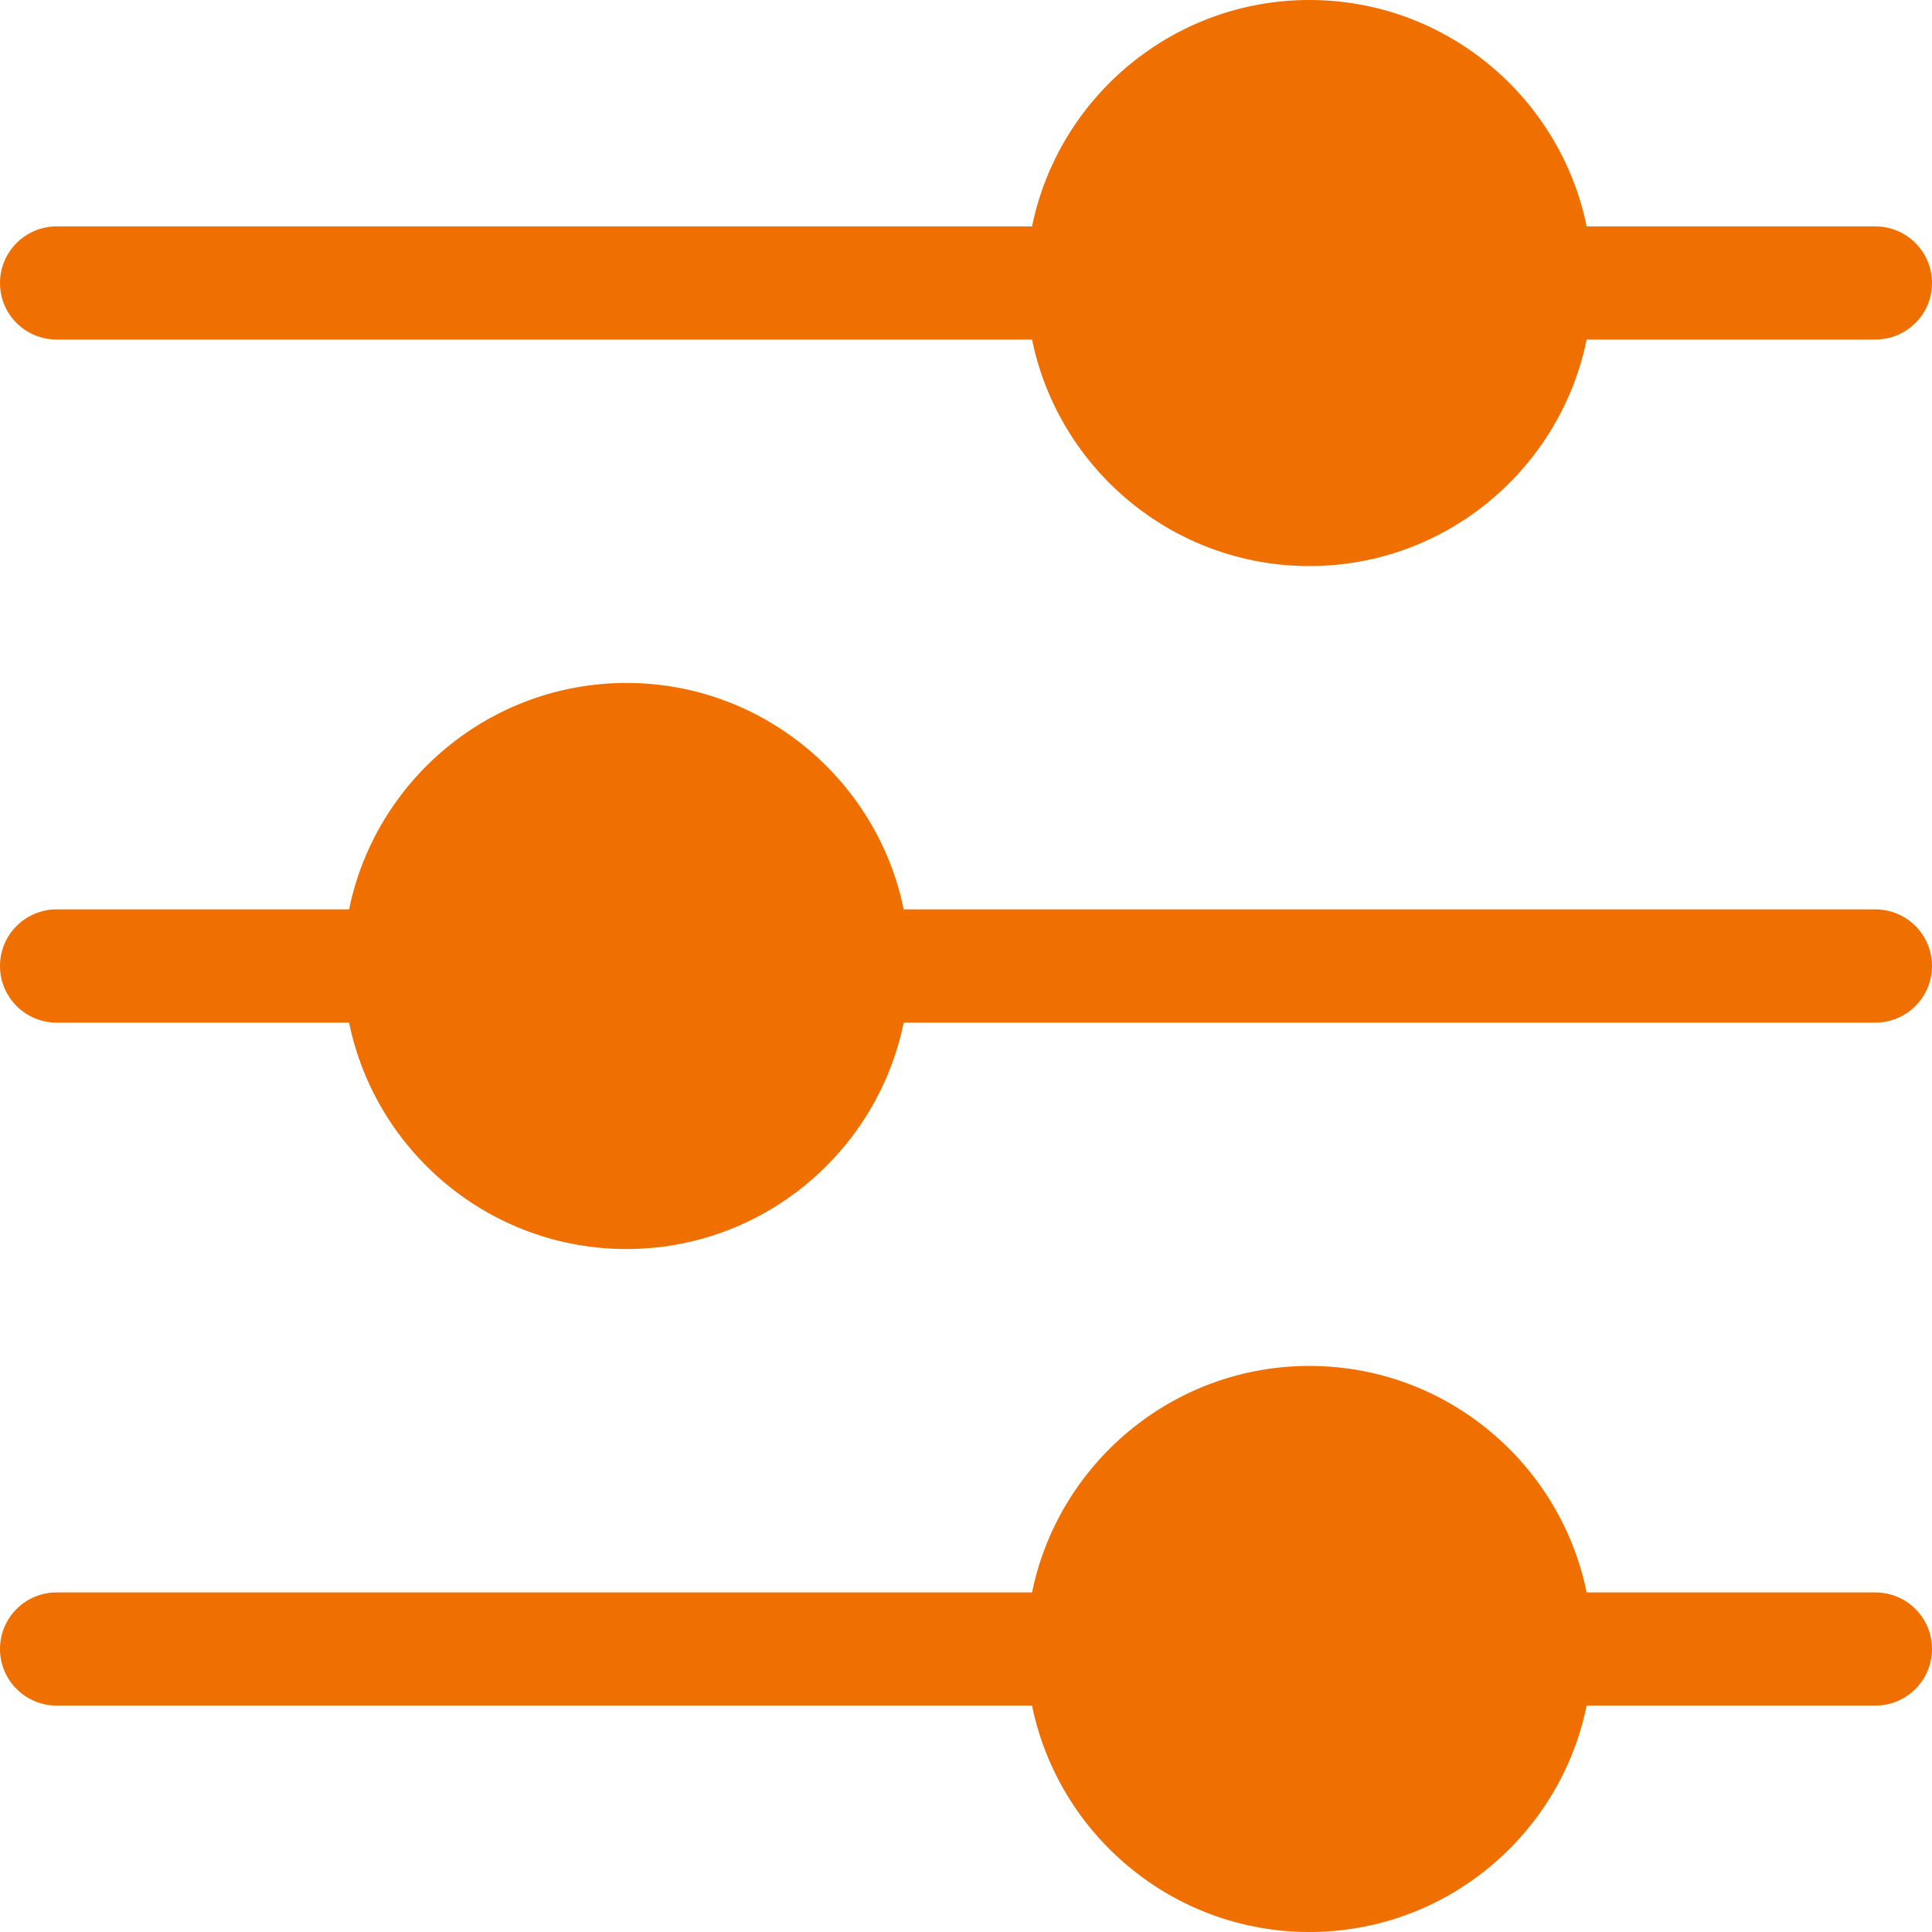 <svg width="16" height="16" viewBox="0 0 16 16" fill="none" xmlns="http://www.w3.org/2000/svg">
<g clip-path="url(#clip0_528_5411)">
<path d="M15.531 1.875H13.14C12.922 0.807 11.976 0 10.844 0C9.712 0 8.765 0.807 8.547 1.875H0.469C0.21 1.875 0 2.085 0 2.344C0 2.603 0.21 2.812 0.469 2.812H8.547C8.765 3.881 9.712 4.688 10.844 4.688C11.976 4.688 12.922 3.881 13.14 2.812H15.531C15.79 2.812 16 2.603 16 2.344C16 2.085 15.79 1.875 15.531 1.875Z" fill="#EF6F00"/>
<path d="M15.531 7.531H7.484C7.266 6.463 6.319 5.656 5.188 5.656C4.056 5.656 3.109 6.463 2.891 7.531H0.469C0.21 7.531 0 7.741 0 8C0 8.259 0.21 8.469 0.469 8.469H2.891C3.109 9.537 4.056 10.344 5.188 10.344C6.319 10.344 7.266 9.537 7.484 8.469H15.531C15.79 8.469 16 8.259 16 8C16 7.741 15.79 7.531 15.531 7.531Z" fill="#EF6F00"/>
<path d="M15.531 13.188H13.14C12.922 12.119 11.976 11.312 10.844 11.312C9.712 11.312 8.765 12.119 8.547 13.188H0.469C0.21 13.188 0 13.397 0 13.656C0 13.915 0.21 14.125 0.469 14.125H8.547C8.765 15.194 9.712 16 10.844 16C11.976 16 12.922 15.194 13.14 14.125H15.531C15.79 14.125 16 13.915 16 13.656C16 13.397 15.79 13.188 15.531 13.188Z" fill="#EF6F00"/>
</g>
<defs>
<clipPath id="clip0_528_5411">
<rect width="16" height="16" fill="white"/>
</clipPath>
</defs>
</svg>
